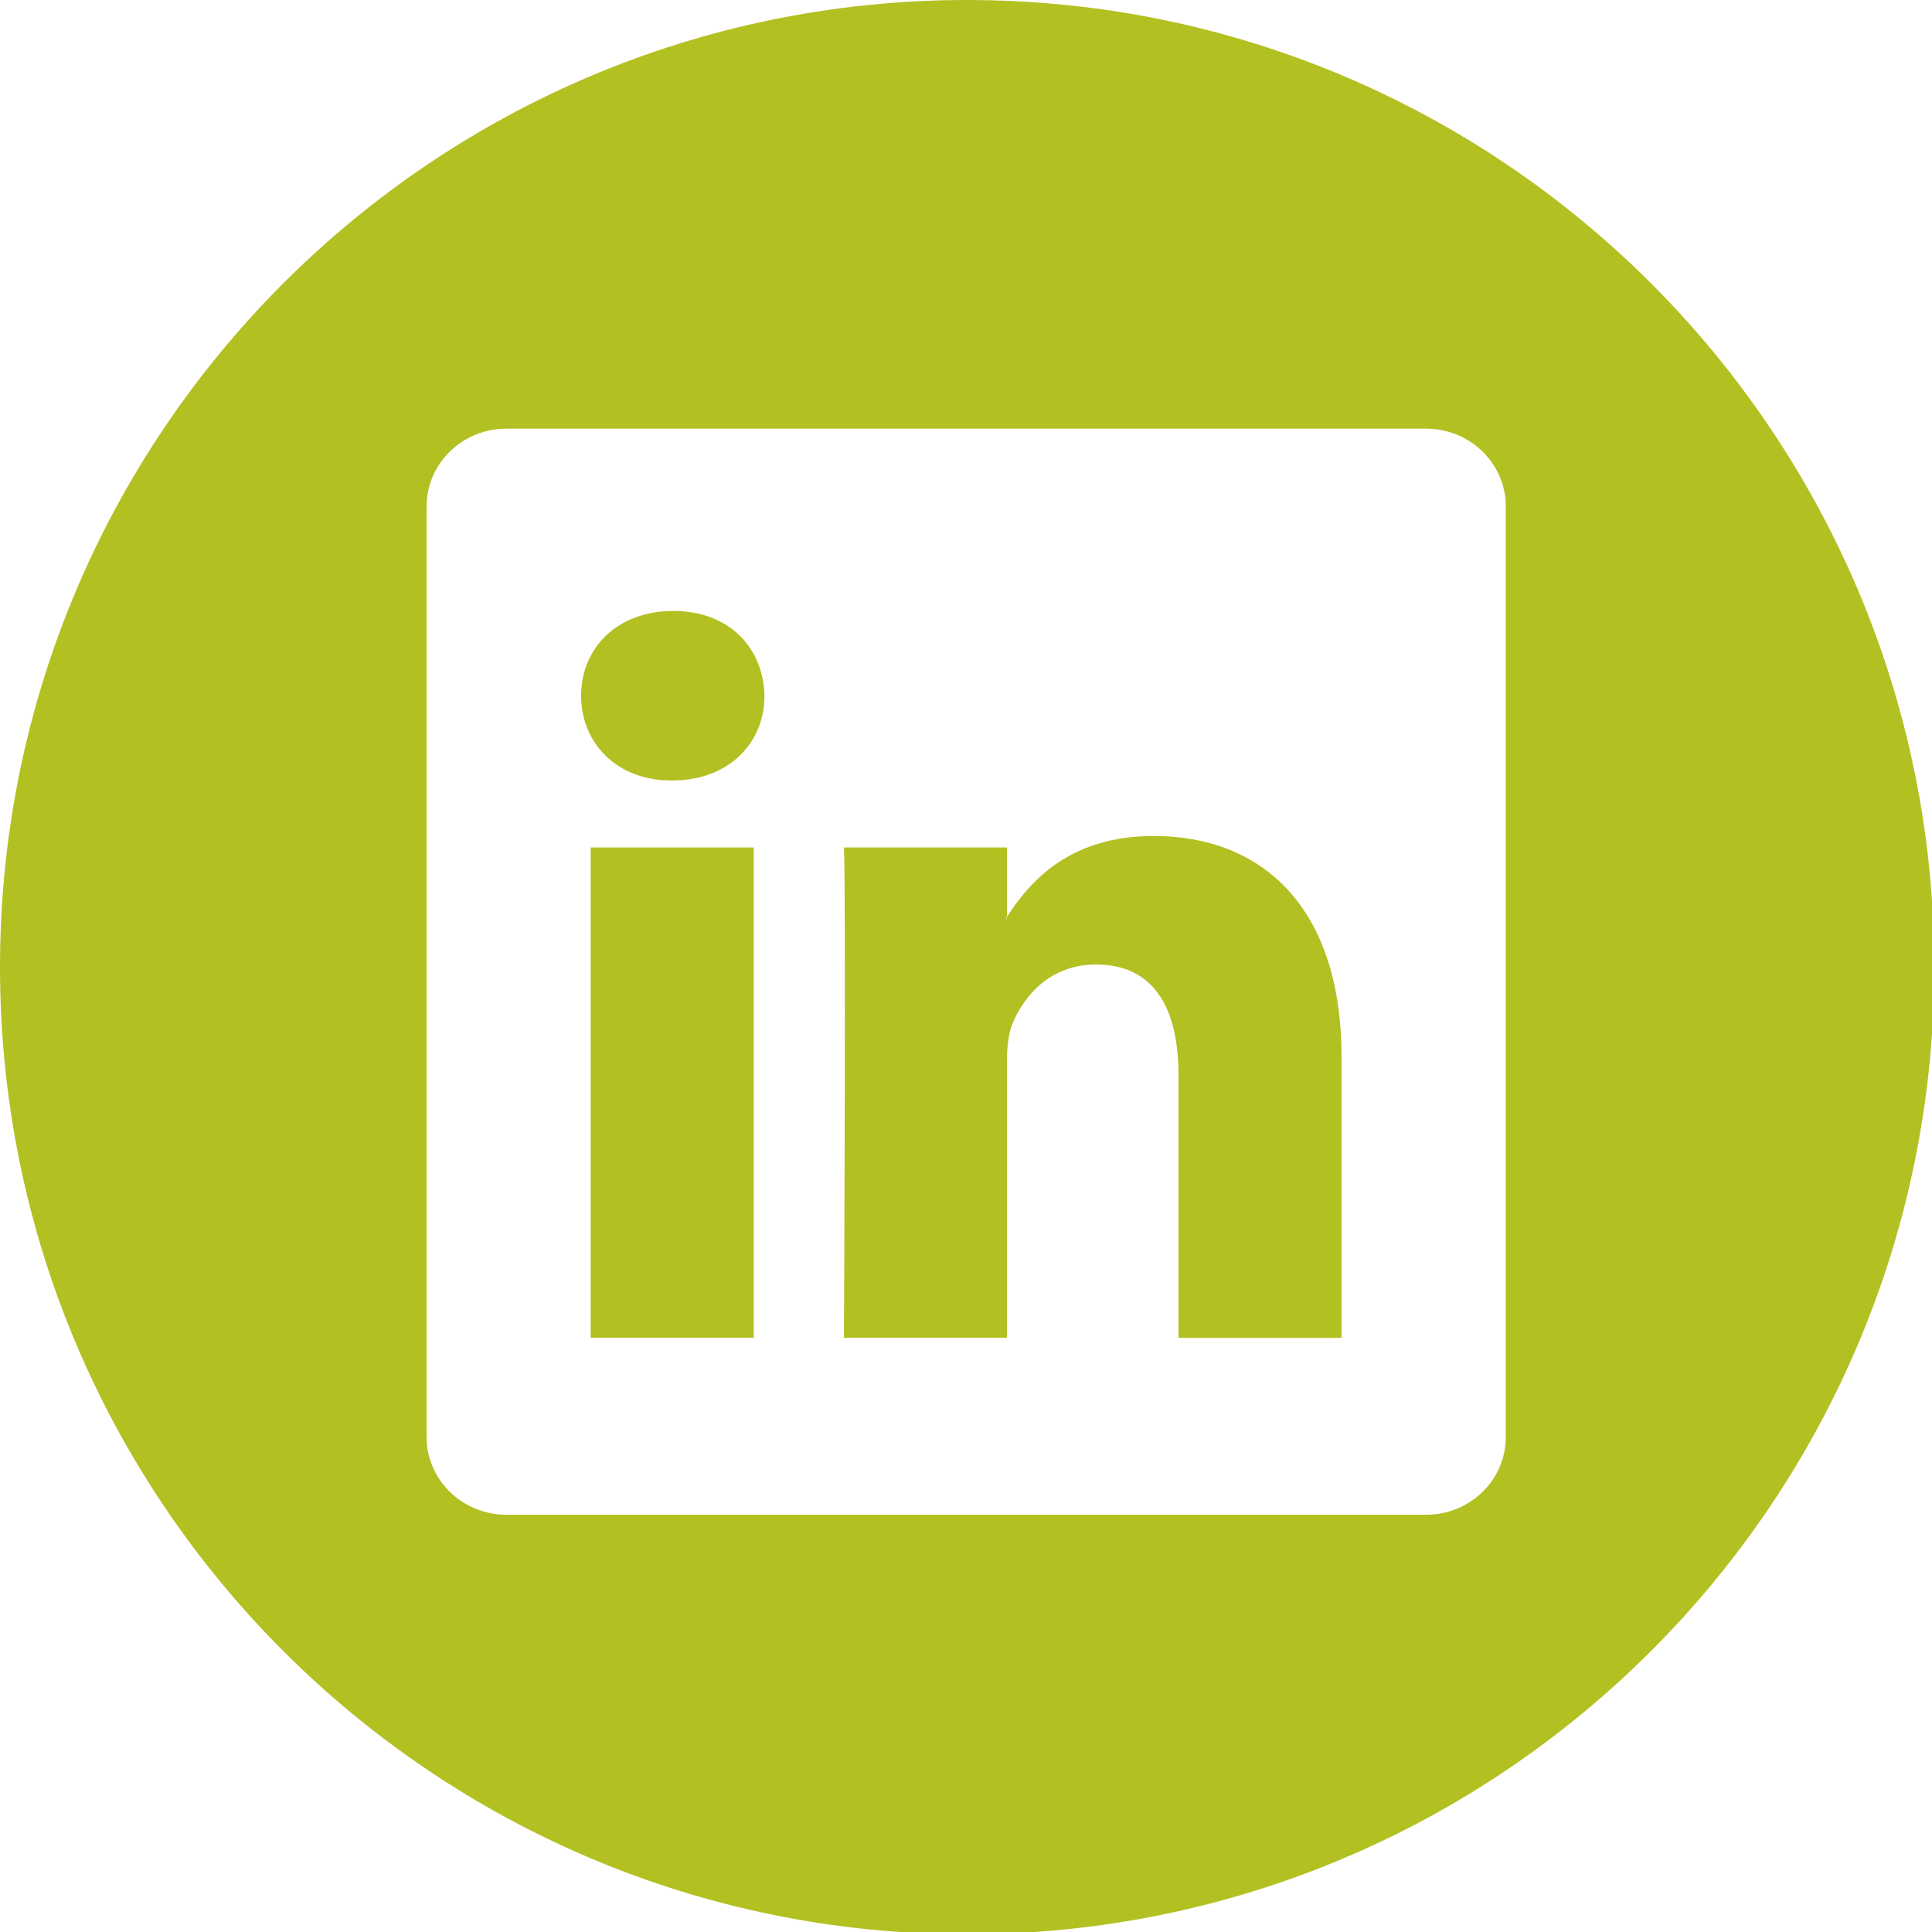 <?xml version="1.0" encoding="utf-8"?>
<!-- Generator: Adobe Illustrator 16.0.0, SVG Export Plug-In . SVG Version: 6.00 Build 0)  -->
<!DOCTYPE svg PUBLIC "-//W3C//DTD SVG 1.1//EN" "http://www.w3.org/Graphics/SVG/1.1/DTD/svg11.dtd">
<svg version="1.1" id="Layer_1" xmlns="http://www.w3.org/2000/svg" xmlns:xlink="http://www.w3.org/1999/xlink" x="0px" y="0px"
	 width="40px" height="40px" viewBox="0 0 40 40" enable-background="new 0 0 40 40" xml:space="preserve">
<g>
	<path fill="#B3C022" d="M20.024,0C8.966,0,0,8.965,0,20.024c0,11.06,8.966,20.024,20.024,20.024s20.023-8.964,20.023-20.024
		C40.047,8.965,31.082,0,20.024,0z M31.176,29.75c0,0.891-0.738,1.611-1.65,1.611H10.484c-0.913,0-1.652-0.723-1.652-1.611V10.487
		c0-0.89,0.739-1.612,1.652-1.612h19.042c0.912,0,1.65,0.723,1.65,1.612V29.75z"/>
	<path fill="#B3C022" d="M23.889,17.308c-1.789,0-2.592,0.983-3.041,1.675v0.033h-0.021c0.007-0.008,0.015-0.021,0.021-0.033v-1.437
		h-3.375c0.044,0.951,0,10.152,0,10.152h3.375v-5.671c0-0.305,0.021-0.604,0.11-0.822c0.245-0.604,0.801-1.236,1.733-1.236
		c1.222,0,1.709,0.934,1.709,2.297v5.433h3.375v-5.82C27.773,18.758,26.107,17.308,23.889,17.308z"/>
	<path fill="#B3C022" d="M13.94,12.649c-1.154,0-1.909,0.76-1.909,1.755c0,0.974,0.732,1.755,1.865,1.755h0.022
		c1.176,0,1.91-0.781,1.91-1.755C15.805,13.409,15.094,12.649,13.94,12.649z"/>
	<rect x="12.23" y="17.546" fill="#B3C022" width="3.375" height="10.152"/>
</g>
</svg>
